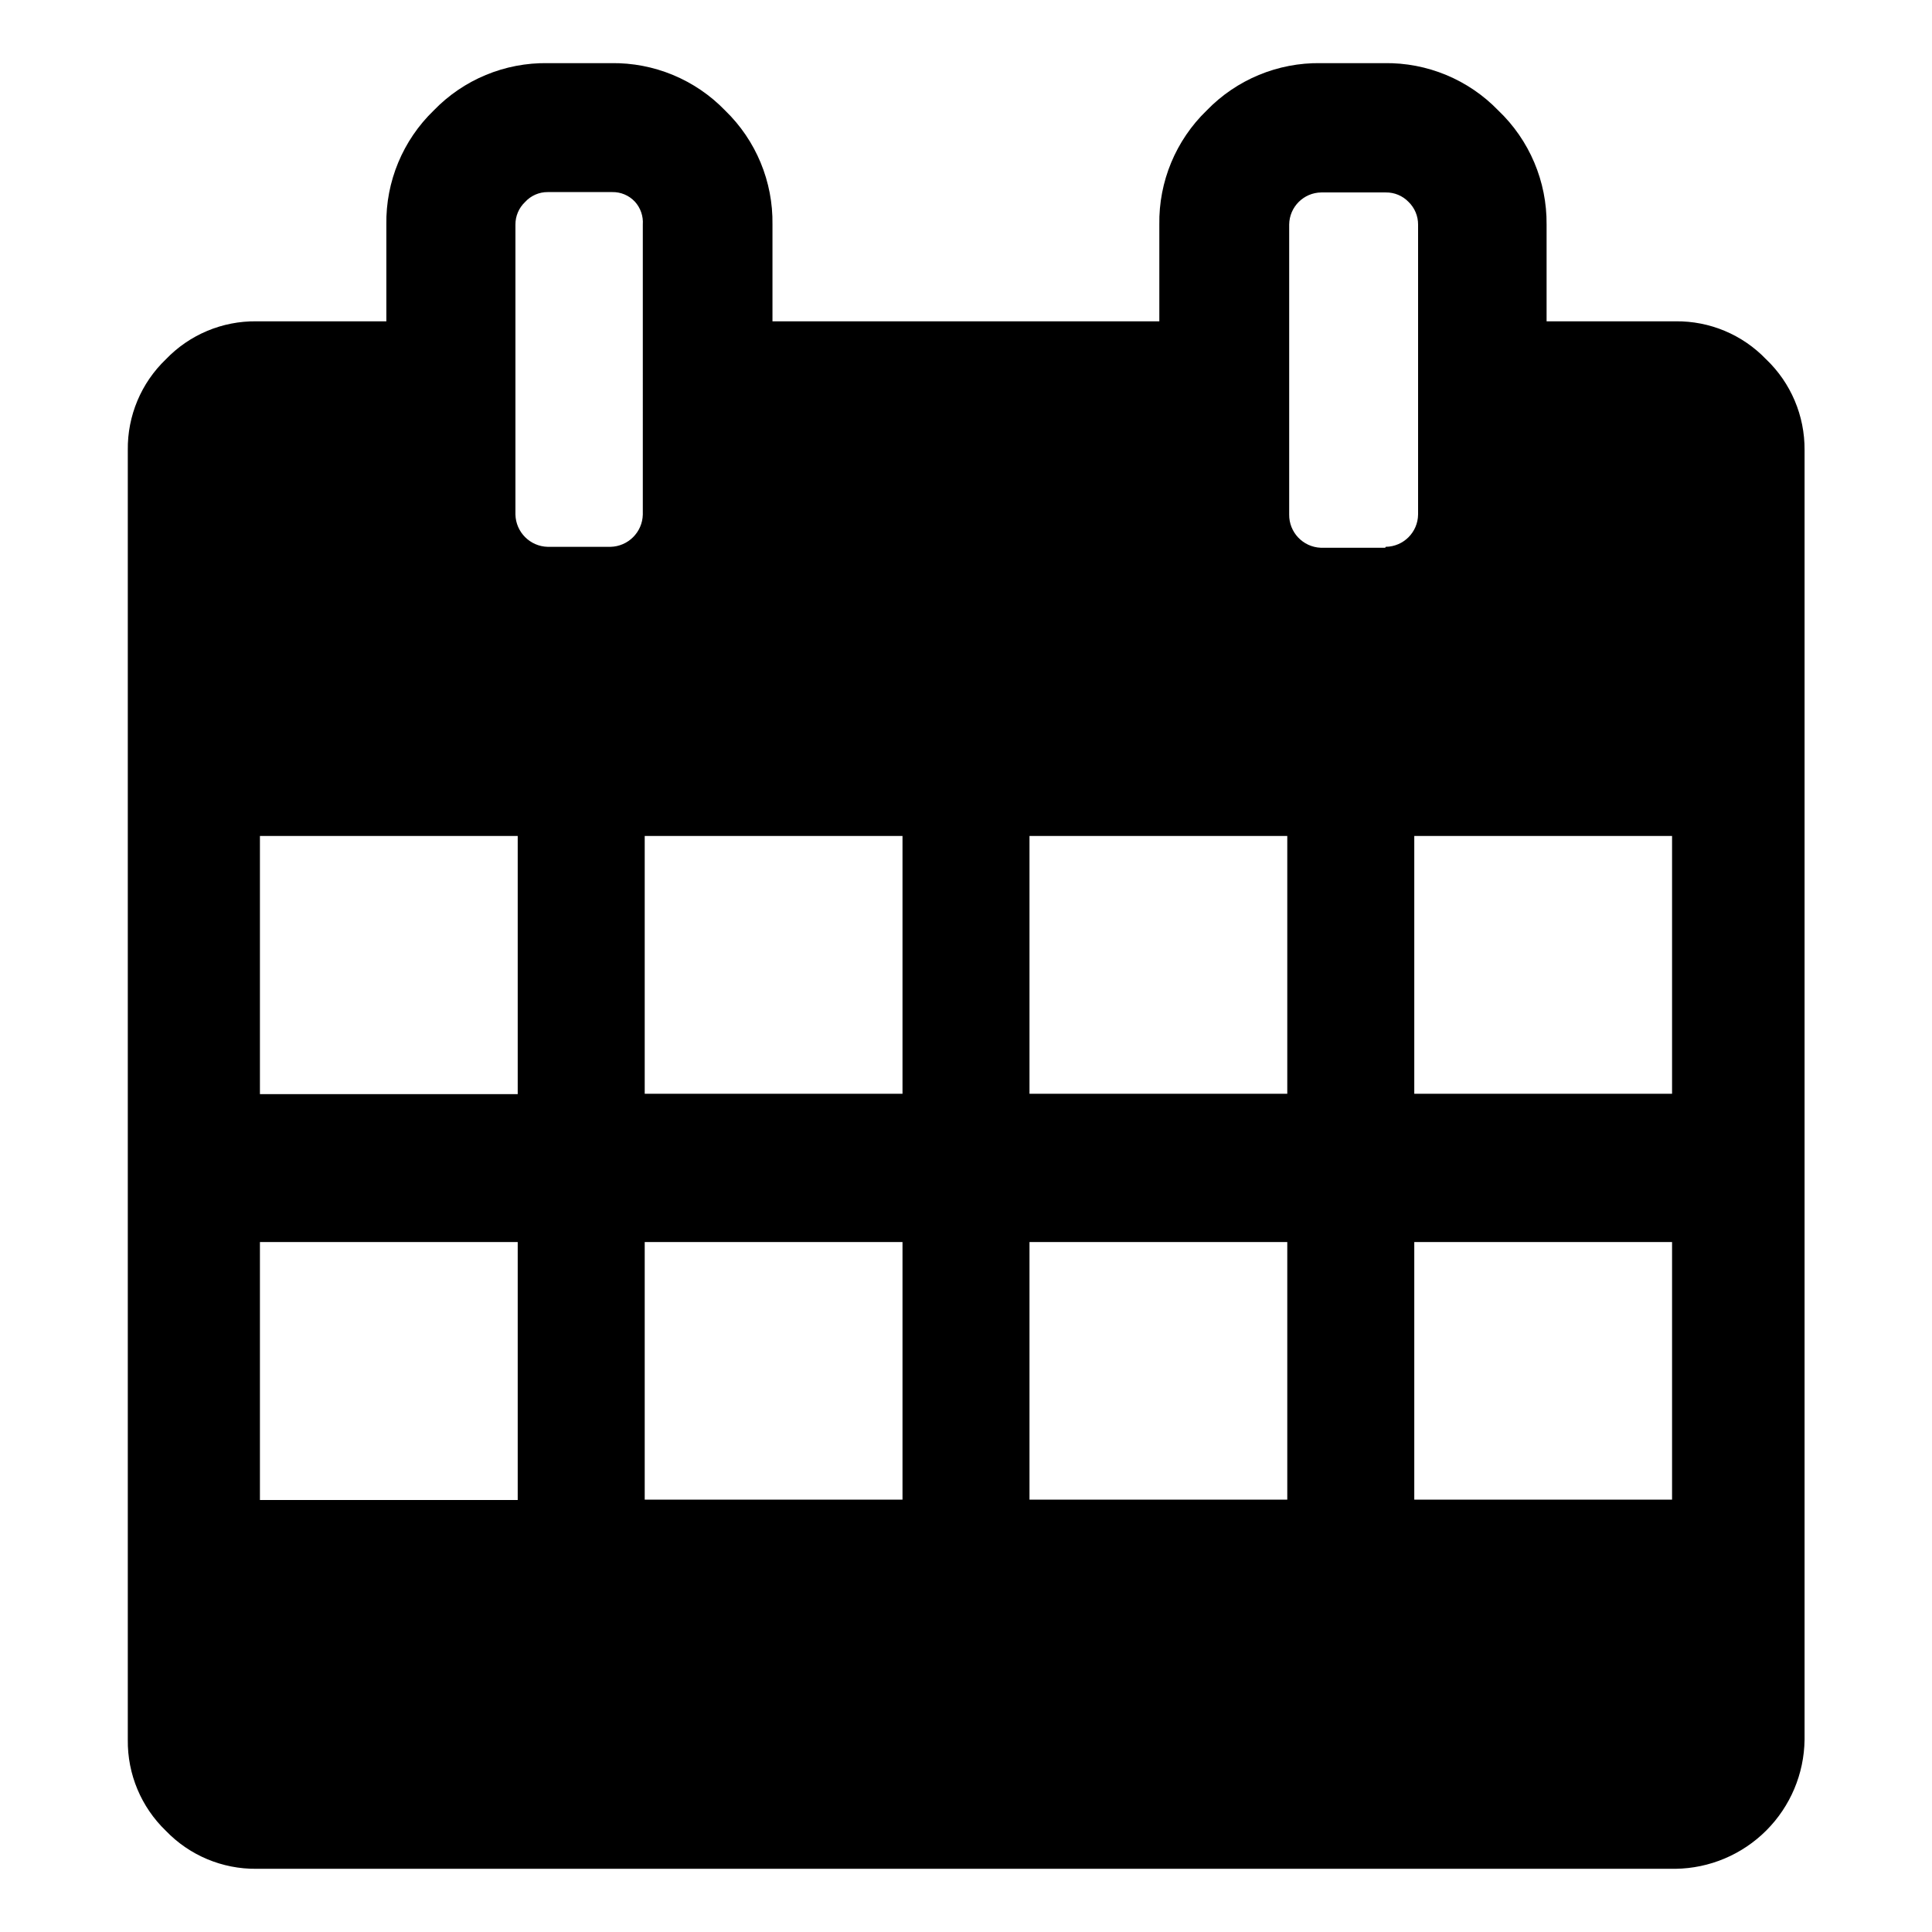 <?xml version="1.0" encoding="UTF-8"?>
<!-- Uploaded to: ICON Repo, www.svgrepo.com, Generator: ICON Repo Mixer Tools -->
<svg fill="#000000" width="800px" height="800px" version="1.1" viewBox="144 144 512 512" xmlns="http://www.w3.org/2000/svg">
 <path d="m612.05 239.23c-6.266-6.547-14.969-10.195-24.031-10.078h-34.156v-25.645c0.102-11.414-4.531-22.359-12.797-30.227-7.906-8.188-18.852-12.727-30.23-12.547h-16.828c-11.375-0.176-22.316 4.367-30.227 12.547-8.18 7.91-12.723 18.852-12.547 30.227v25.645h-102.52v-25.645c0.176-11.375-4.363-22.316-12.547-30.227-7.906-8.18-18.852-12.723-30.227-12.547h-16.777c-11.379-0.18-22.324 4.359-30.227 12.547-8.184 7.91-12.723 18.852-12.547 30.227v25.645h-34.41c-9.059-0.117-17.762 3.531-24.031 10.078-6.543 6.266-10.191 14.969-10.078 24.031v341.83c-0.105 9.074 3.543 17.789 10.078 24.082 6.277 6.531 14.973 10.176 24.031 10.078h376.04c9.035-0.117 17.668-3.758 24.059-10.148s10.035-15.023 10.152-24.059v-341.79c0.062-9.07-3.617-17.77-10.18-24.031zm-330.85 302.29h-68.316v-68.367h68.316zm0-107.56h-68.316v-68.418h68.316zm33.152-153.61c-0.105 4.684-3.879 8.457-8.566 8.566h-16.625c-4.684-0.109-8.457-3.883-8.566-8.566v-76.832c-0.012-2.269 0.918-4.441 2.57-5.996 1.535-1.684 3.715-2.637 5.996-2.617h17.078c2.266-0.047 4.445 0.867 5.996 2.519 1.512 1.652 2.277 3.859 2.117 6.094zm68.82 261.07h-68.316v-68.266h68.316zm0-107.56h-68.316v-68.316h68.316zm101.97 107.56h-68.316v-68.266h68.316zm0-107.56h-68.316v-68.316h68.316zm25.949-144.7h-17.082c-4.715-0.191-8.422-4.098-8.363-8.816v-76.832c0.055-4.68 3.836-8.457 8.516-8.512h17.078c2.277-0.035 4.469 0.875 6.047 2.516 1.621 1.574 2.527 3.738 2.519 5.996v76.832c-0.055 4.707-3.859 8.512-8.566 8.566zm76.023 252.26h-68.316v-68.266h68.316zm0-107.56h-68.316v-68.316h68.316z"/>
</svg>
